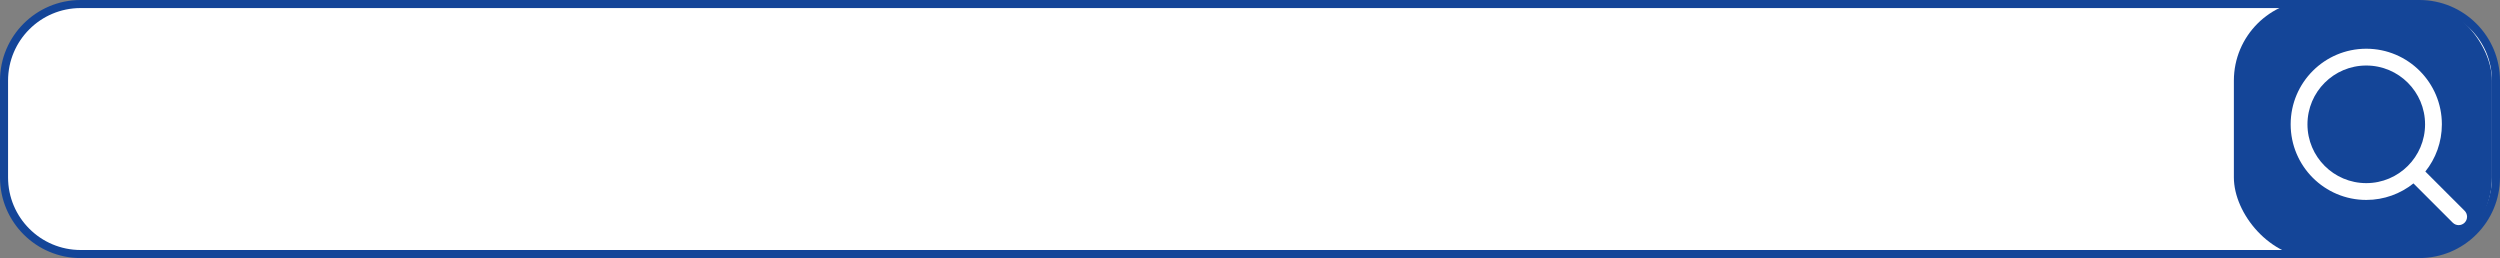 <?xml version="1.0" encoding="UTF-8"?> <svg xmlns="http://www.w3.org/2000/svg" width="310" height="32" viewBox="0 0 310 32" fill="none"><rect x="0" y="0" width="310" height="32" fill="#808080" stroke="none"/> <path d="M10 0.5H300C305.247 0.5 309.5 4.753 309.5 10V22C309.5 27.247 305.247 31.5 300 31.5H10C4.753 31.5 0.5 27.247 0.5 22V10C0.5 4.753 4.753 0.5 10 0.5Z" fill="white" stroke="#144598"></path> <rect x="277" width="32" height="32" rx="10" fill="#144598"></rect> <path fill-rule="evenodd" clip-rule="evenodd" d="M293.417 6.042C288.239 6.042 284.042 10.239 284.042 15.417C284.042 20.594 288.239 24.792 293.417 24.792C295.63 24.792 297.665 24.024 299.269 22.742L304.139 27.612C304.545 28.018 305.205 28.018 305.612 27.612C306.018 27.205 306.018 26.545 305.612 26.138L300.742 21.268C302.025 19.665 302.792 17.63 302.792 15.417C302.792 10.239 298.594 6.042 293.417 6.042ZM286.125 15.417C286.125 11.39 289.39 8.125 293.417 8.125C297.444 8.125 300.708 11.39 300.708 15.417C300.708 19.444 297.444 22.708 293.417 22.708C289.39 22.708 286.125 19.444 286.125 15.417Z" fill="white"></path> </svg> 